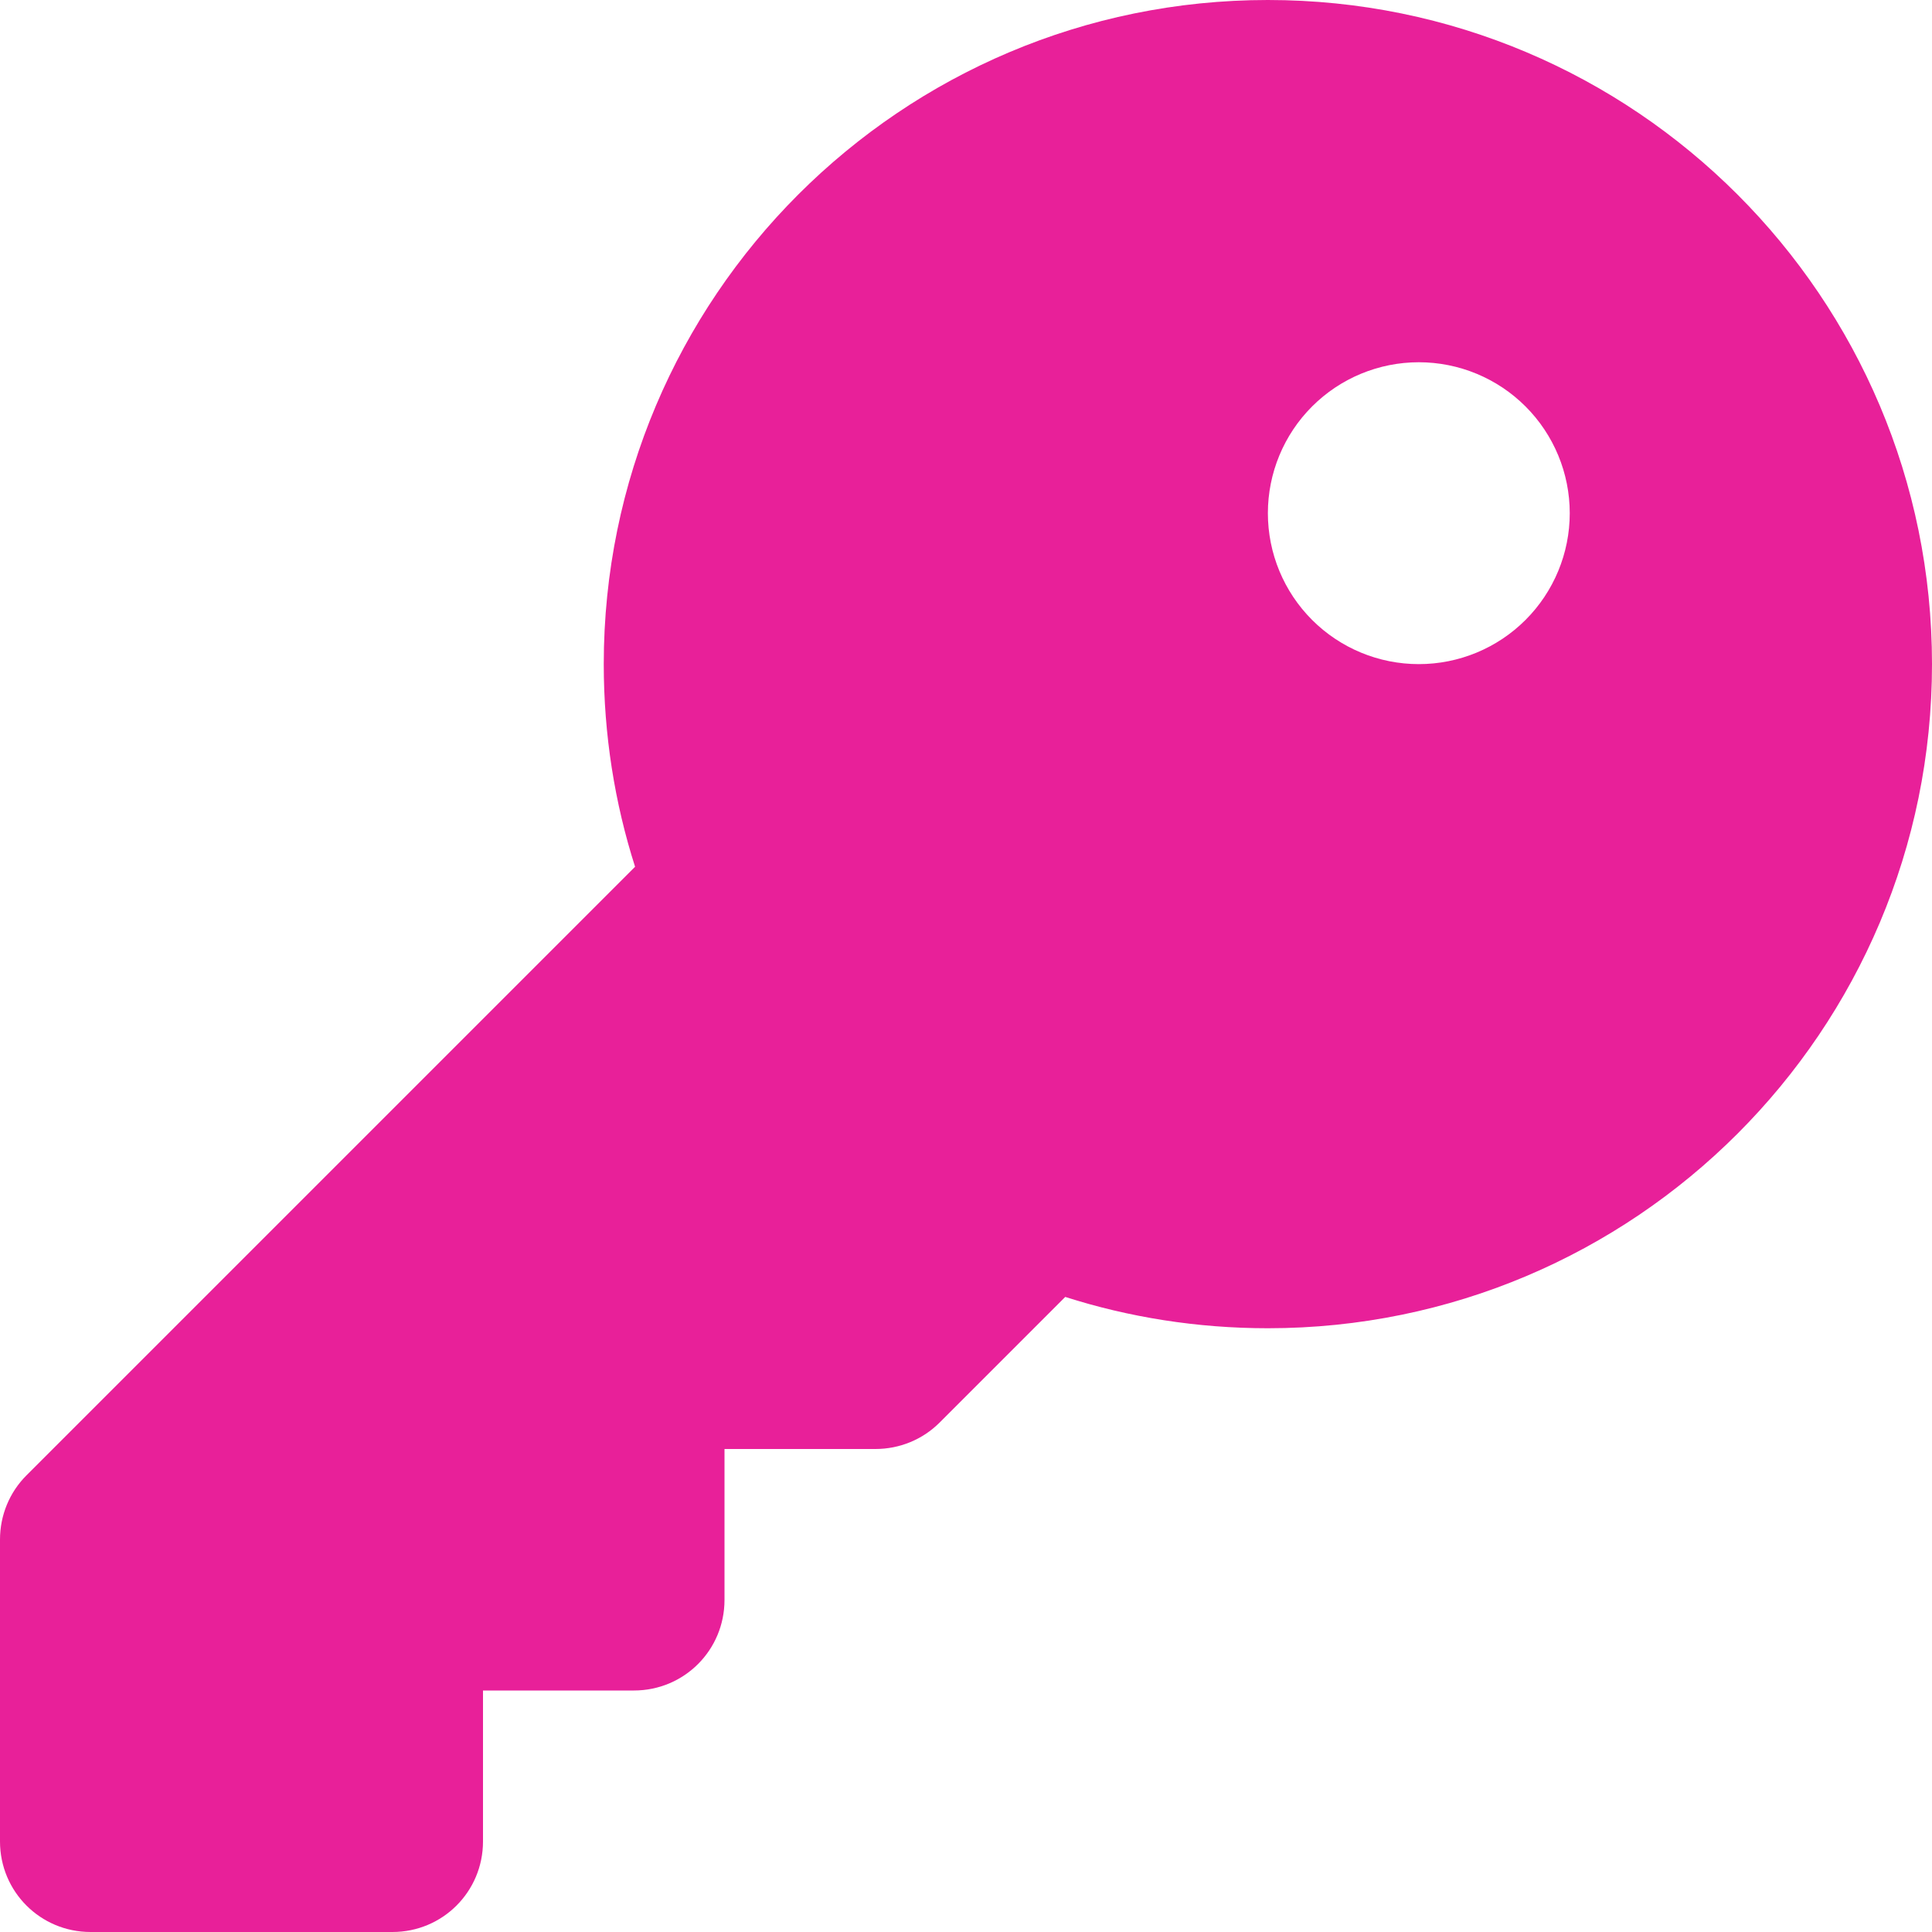 <?xml version="1.0" encoding="UTF-8" standalone="no"?><svg width="243" height="243" viewBox="0 0 243 243" fill="none" xmlns="http://www.w3.org/2000/svg">
<path d="M159.469 167.062C205.601 167.062 243 129.663 243 83.531C243 37.399 205.601 0 159.469 0C113.337 0 75.938 37.399 75.938 83.531C75.938 92.406 77.314 100.997 79.877 109.018L3.322 185.572C1.187 187.708 0 190.603 0 193.641V231.609C0 237.922 5.078 243 11.391 243H49.359C55.672 243 60.75 237.922 60.75 231.609V212.625H79.734C86.047 212.625 91.125 207.547 91.125 201.234V182.25H110.109C113.147 182.25 116.042 181.063 118.178 178.928L133.982 163.123C142.003 165.686 150.594 167.062 159.469 167.062ZM178.453 45.562C183.488 45.562 188.317 47.563 191.877 51.123C195.437 54.683 197.438 59.512 197.438 64.547C197.438 69.582 195.437 74.411 191.877 77.971C188.317 81.531 183.488 83.531 178.453 83.531C173.418 83.531 168.589 81.531 165.029 77.971C161.469 74.411 159.469 69.582 159.469 64.547C159.469 59.512 161.469 54.683 165.029 51.123C168.589 47.563 173.418 45.562 178.453 45.562Z" fill="#E82099"/>
</svg>
